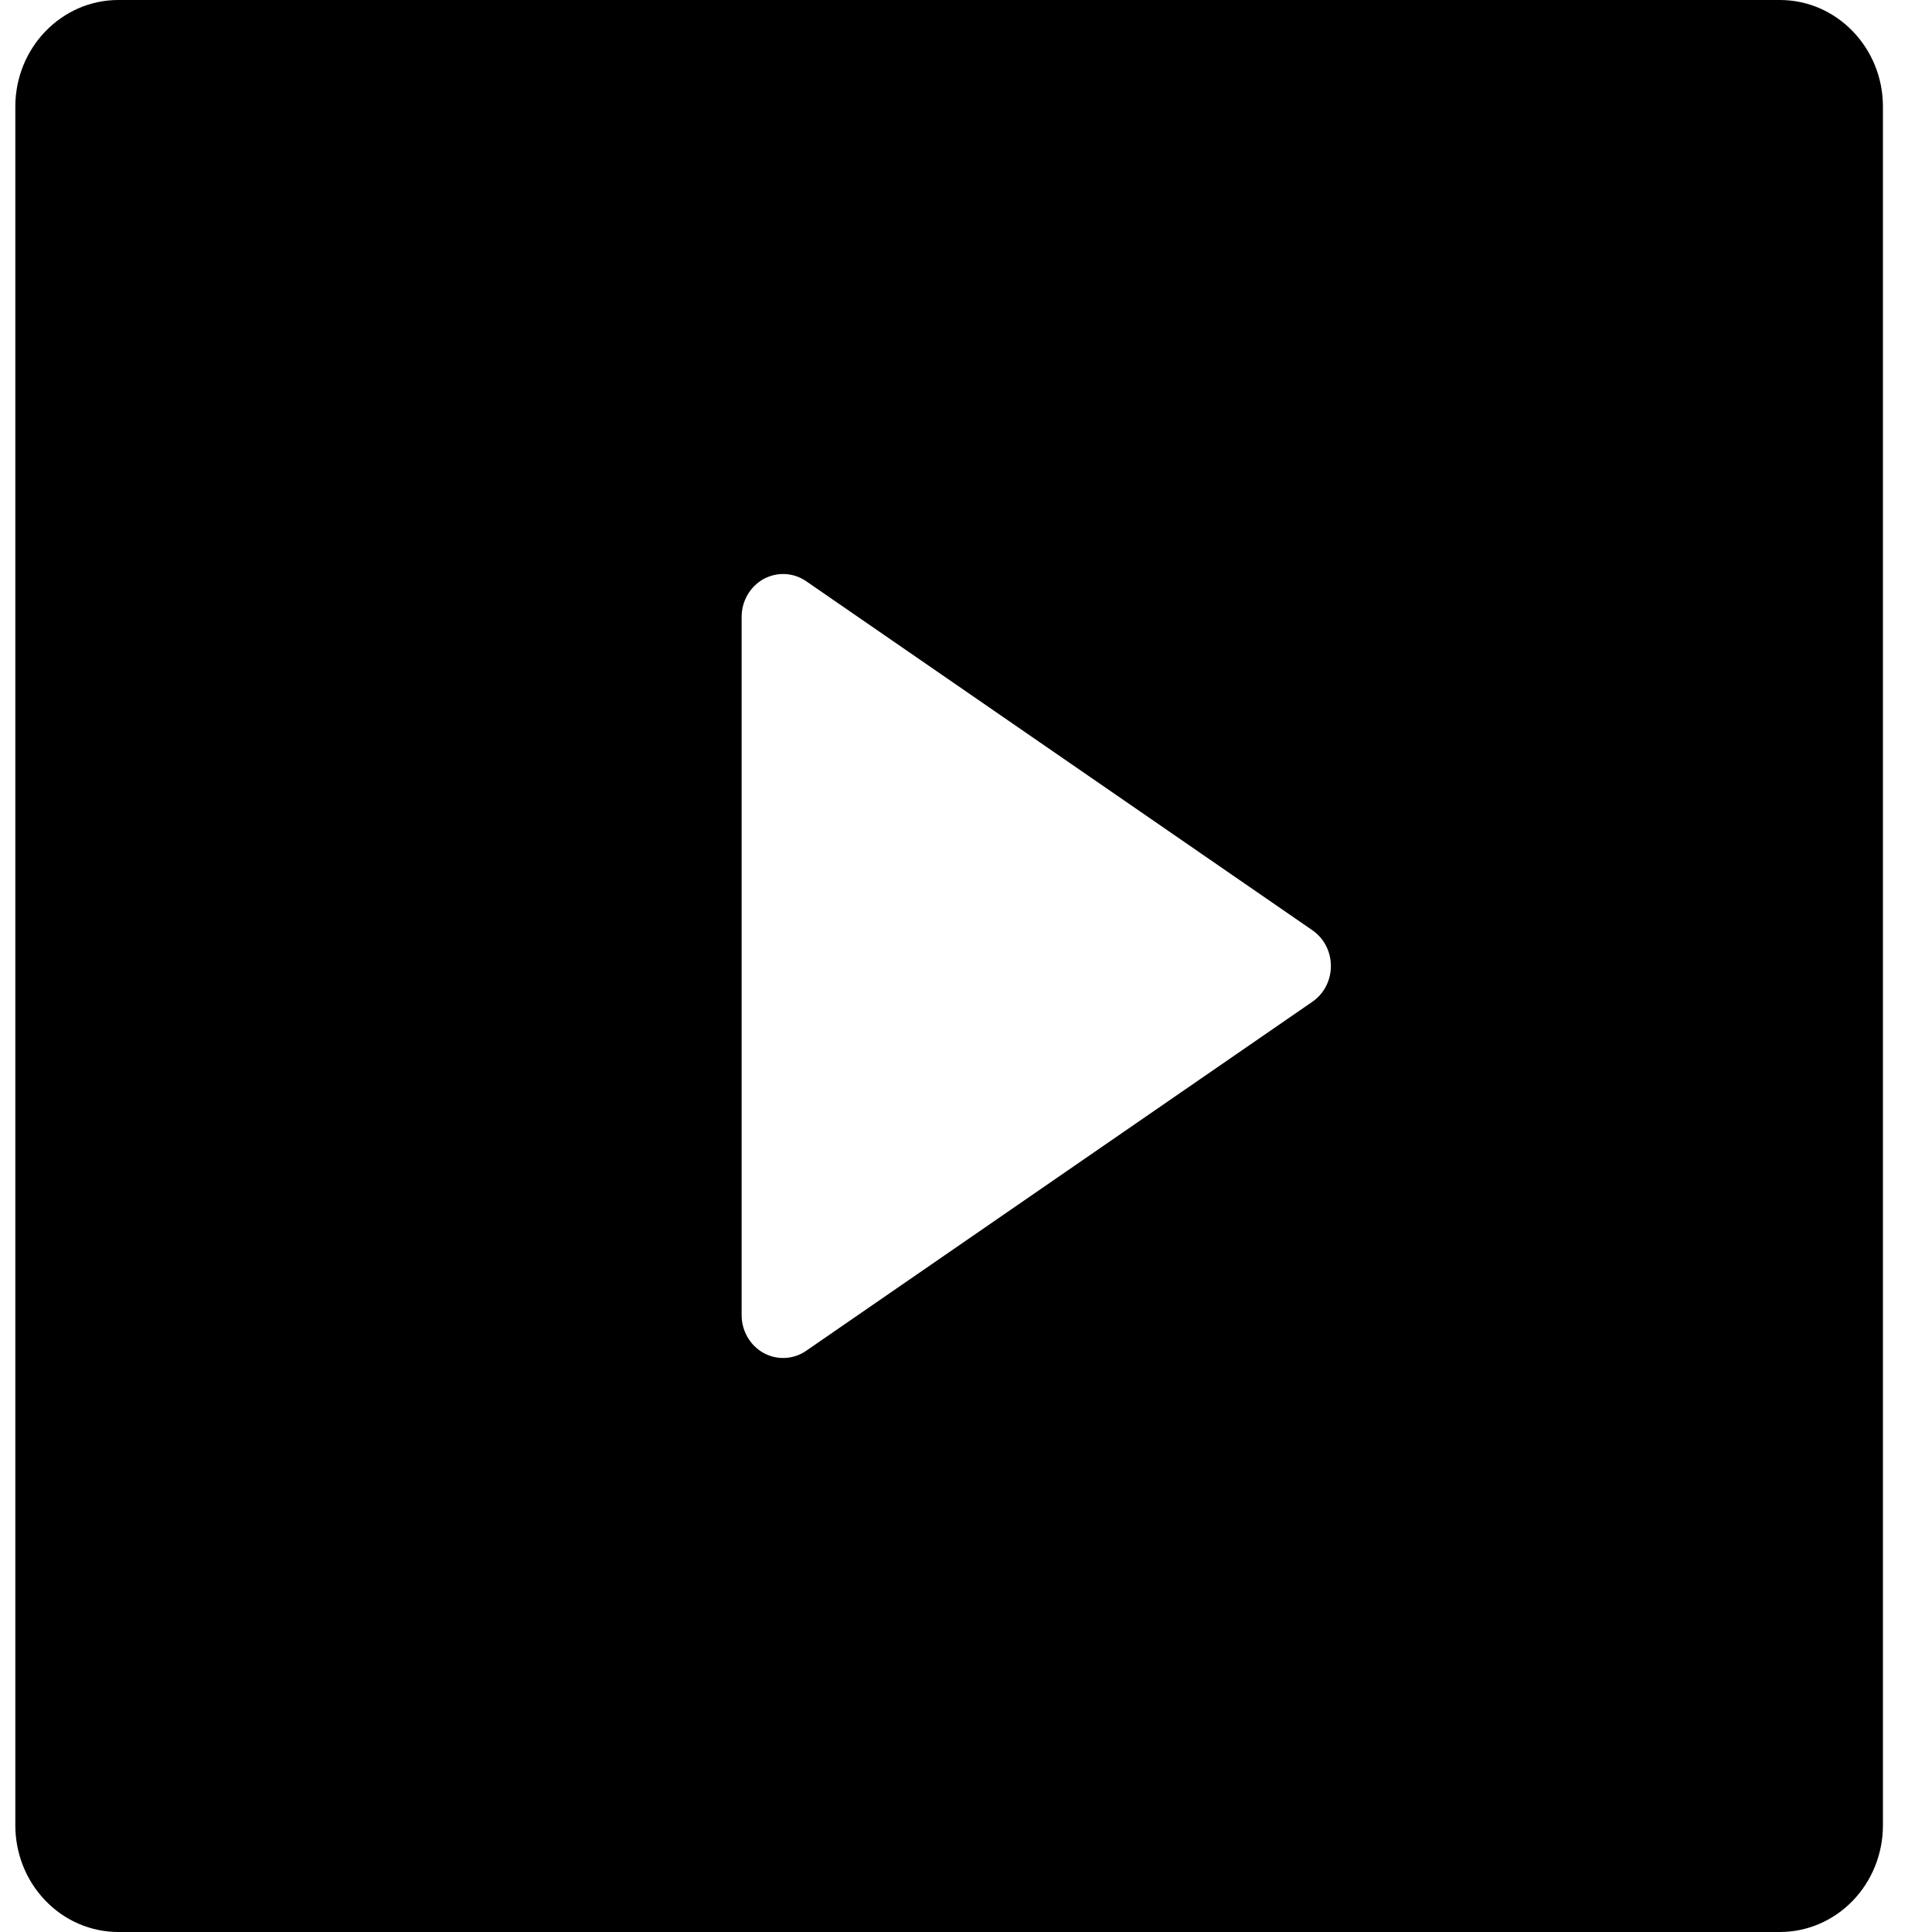 <?xml version="1.0" encoding="UTF-8"?> <svg xmlns="http://www.w3.org/2000/svg" width="30" height="30" viewBox="0 0 30 30" fill="none"><path d="M0.238 1.655C0.238 0.742 0.955 0 1.838 0H27.638C28.521 0 29.238 0.742 29.238 1.655V28.345C29.238 28.784 29.069 29.204 28.769 29.515C28.469 29.825 28.063 30 27.638 30H1.838C1.414 30 1.007 29.826 0.707 29.515C0.407 29.205 0.238 28.784 0.238 28.345V1.655ZM12.518 9.025C12.421 8.958 12.309 8.92 12.192 8.914C12.076 8.908 11.96 8.935 11.857 8.991C11.754 9.048 11.668 9.133 11.608 9.236C11.548 9.339 11.516 9.458 11.516 9.578V20.422C11.516 20.542 11.548 20.66 11.608 20.764C11.668 20.867 11.754 20.952 11.857 21.009C11.96 21.065 12.076 21.092 12.192 21.086C12.309 21.08 12.421 21.042 12.518 20.975L20.379 15.555C20.467 15.494 20.54 15.412 20.59 15.315C20.64 15.218 20.666 15.11 20.666 15C20.666 14.89 20.64 14.782 20.59 14.685C20.54 14.588 20.467 14.506 20.379 14.445L12.518 9.025Z" fill="black"></path></svg> 